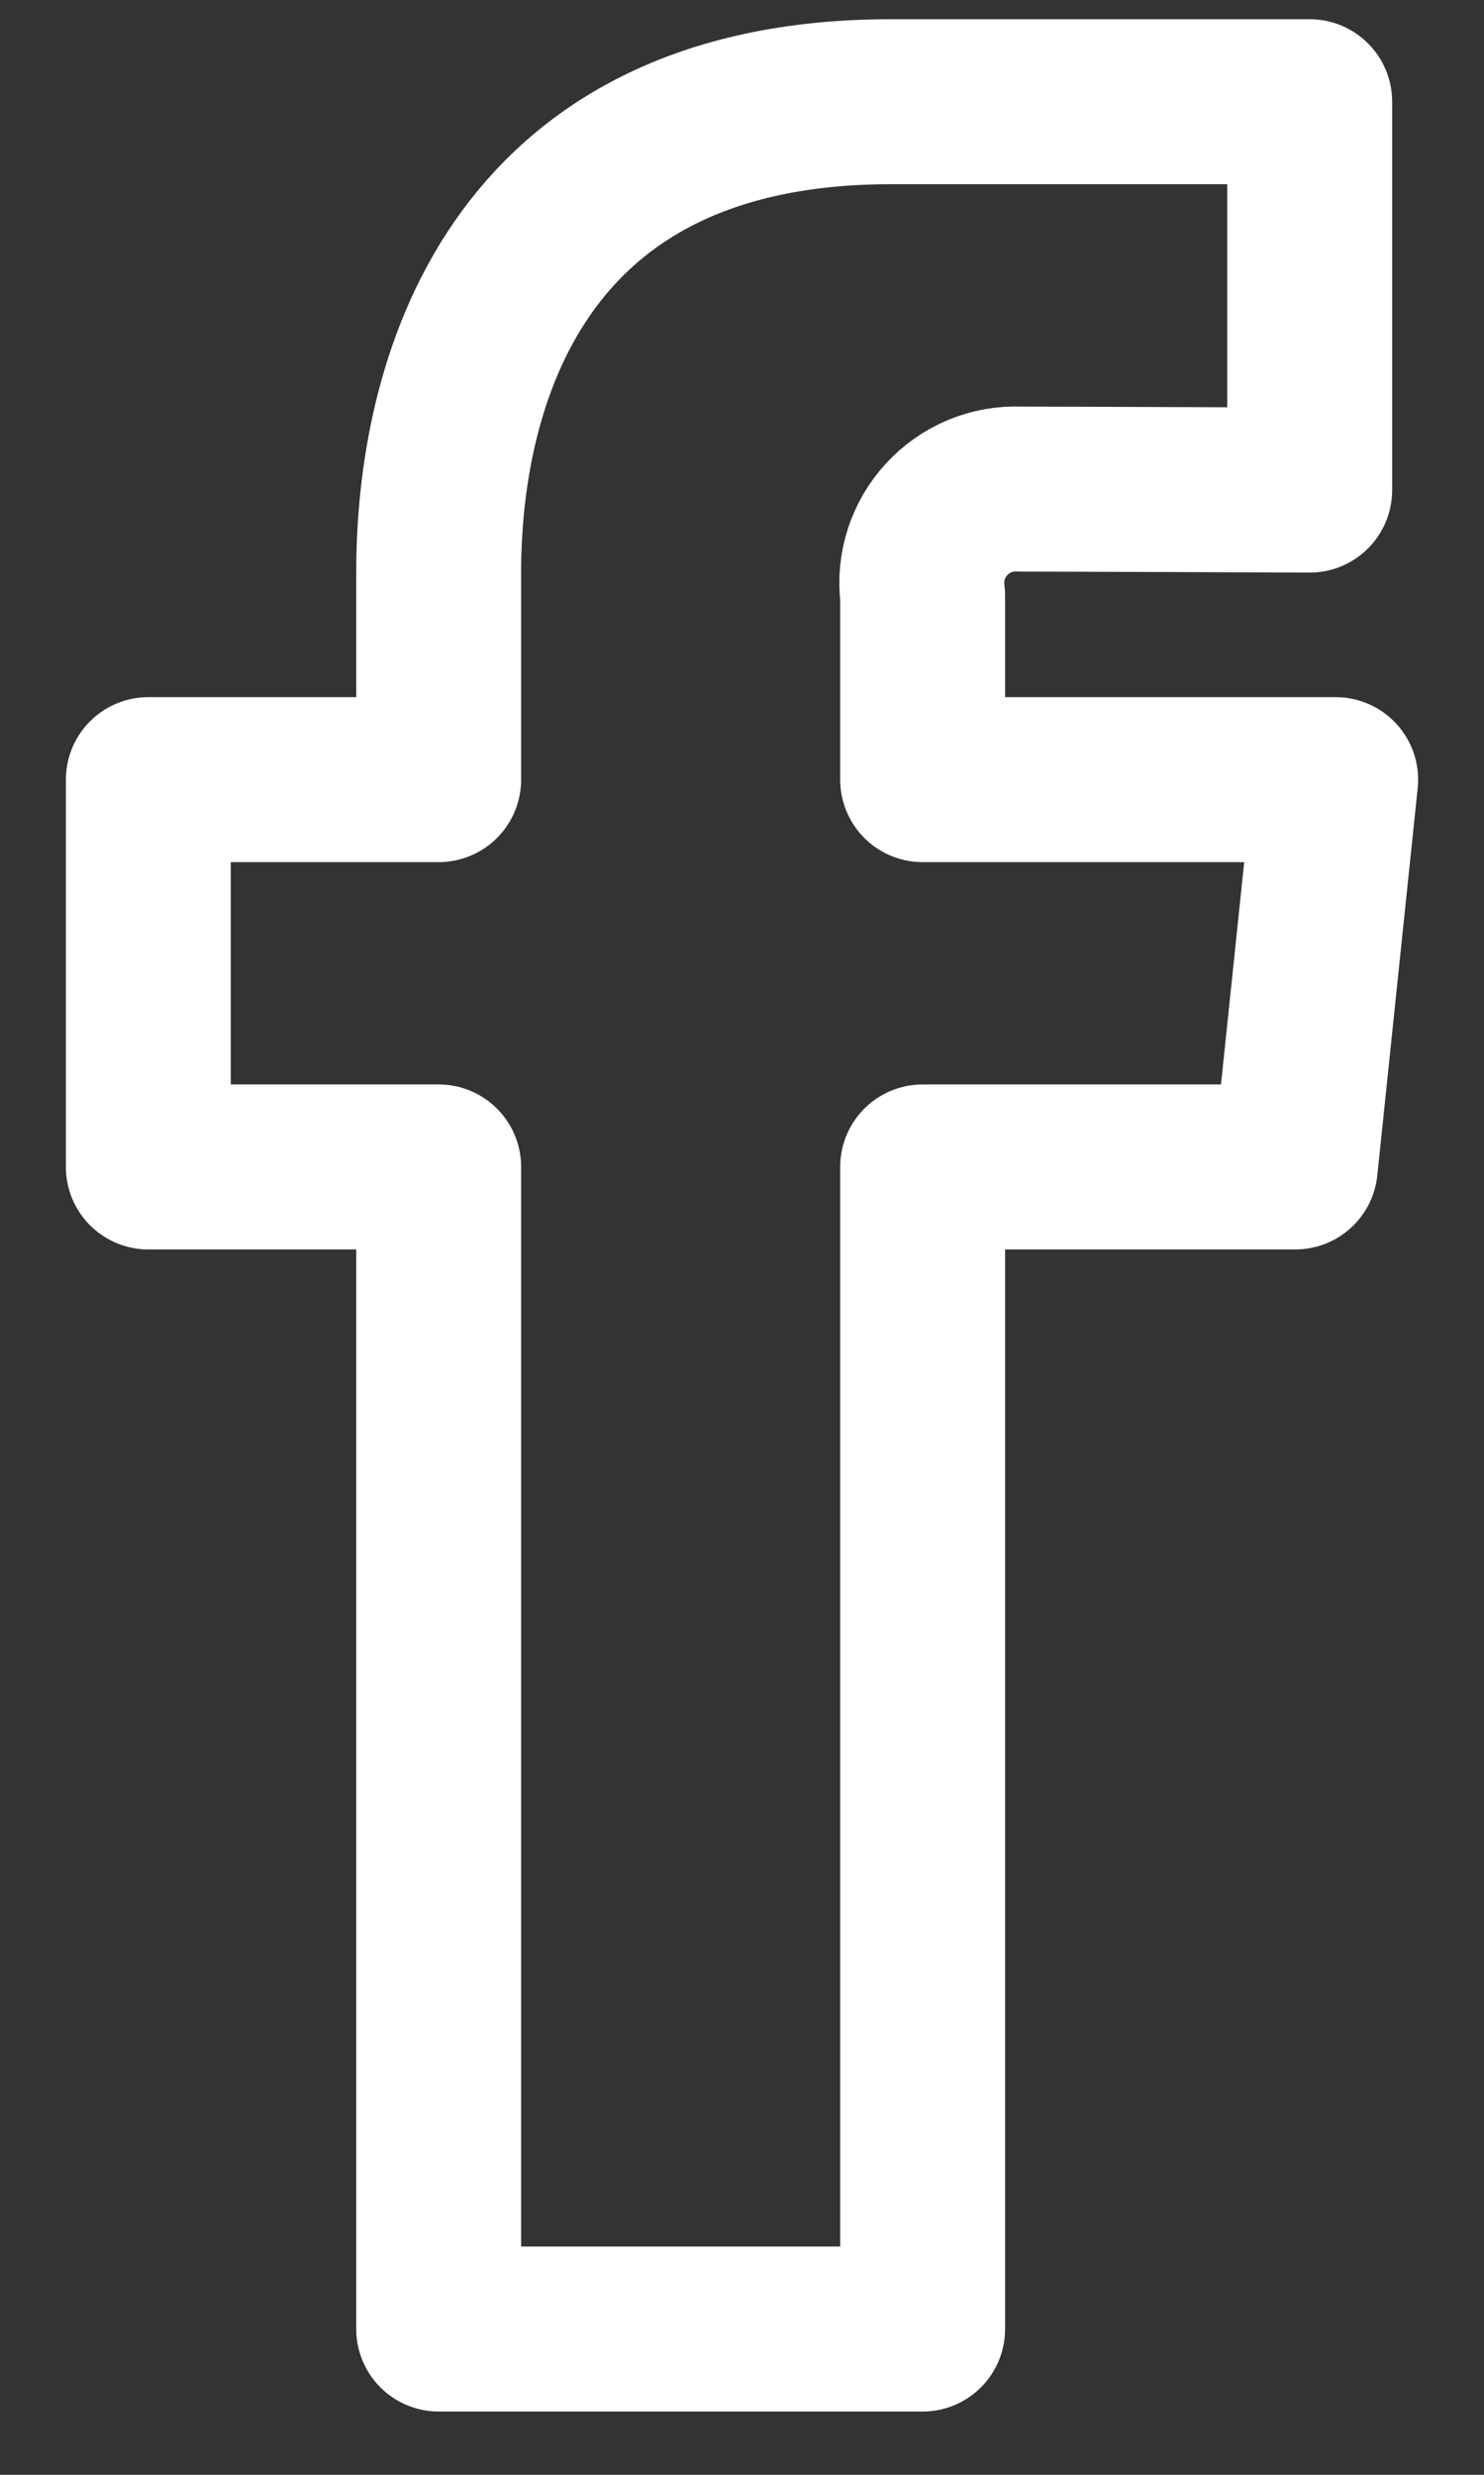 <?xml version="1.0" encoding="UTF-8"?>
<svg xmlns="http://www.w3.org/2000/svg" width="18" height="30" viewBox="0 0 18 30" fill="none">
  <rect x="0" y="0" width="18" height="30" fill="#333333" stroke="none"/>
  <path d="M16.201 9.451H11.191V7.22C11.096 6.513 11.666 5.893 12.378 5.929C12.869 5.929 15.886 5.941 15.886 5.941V1.233H10.804C6.194 1.233 5.321 4.725 5.321 6.933V9.451H1.799V14.146H5.321V28.233H11.191V14.146H15.711L16.201 9.451Z" stroke="white" stroke-width="2" stroke-linecap="round" stroke-linejoin="round"></path>
</svg>
